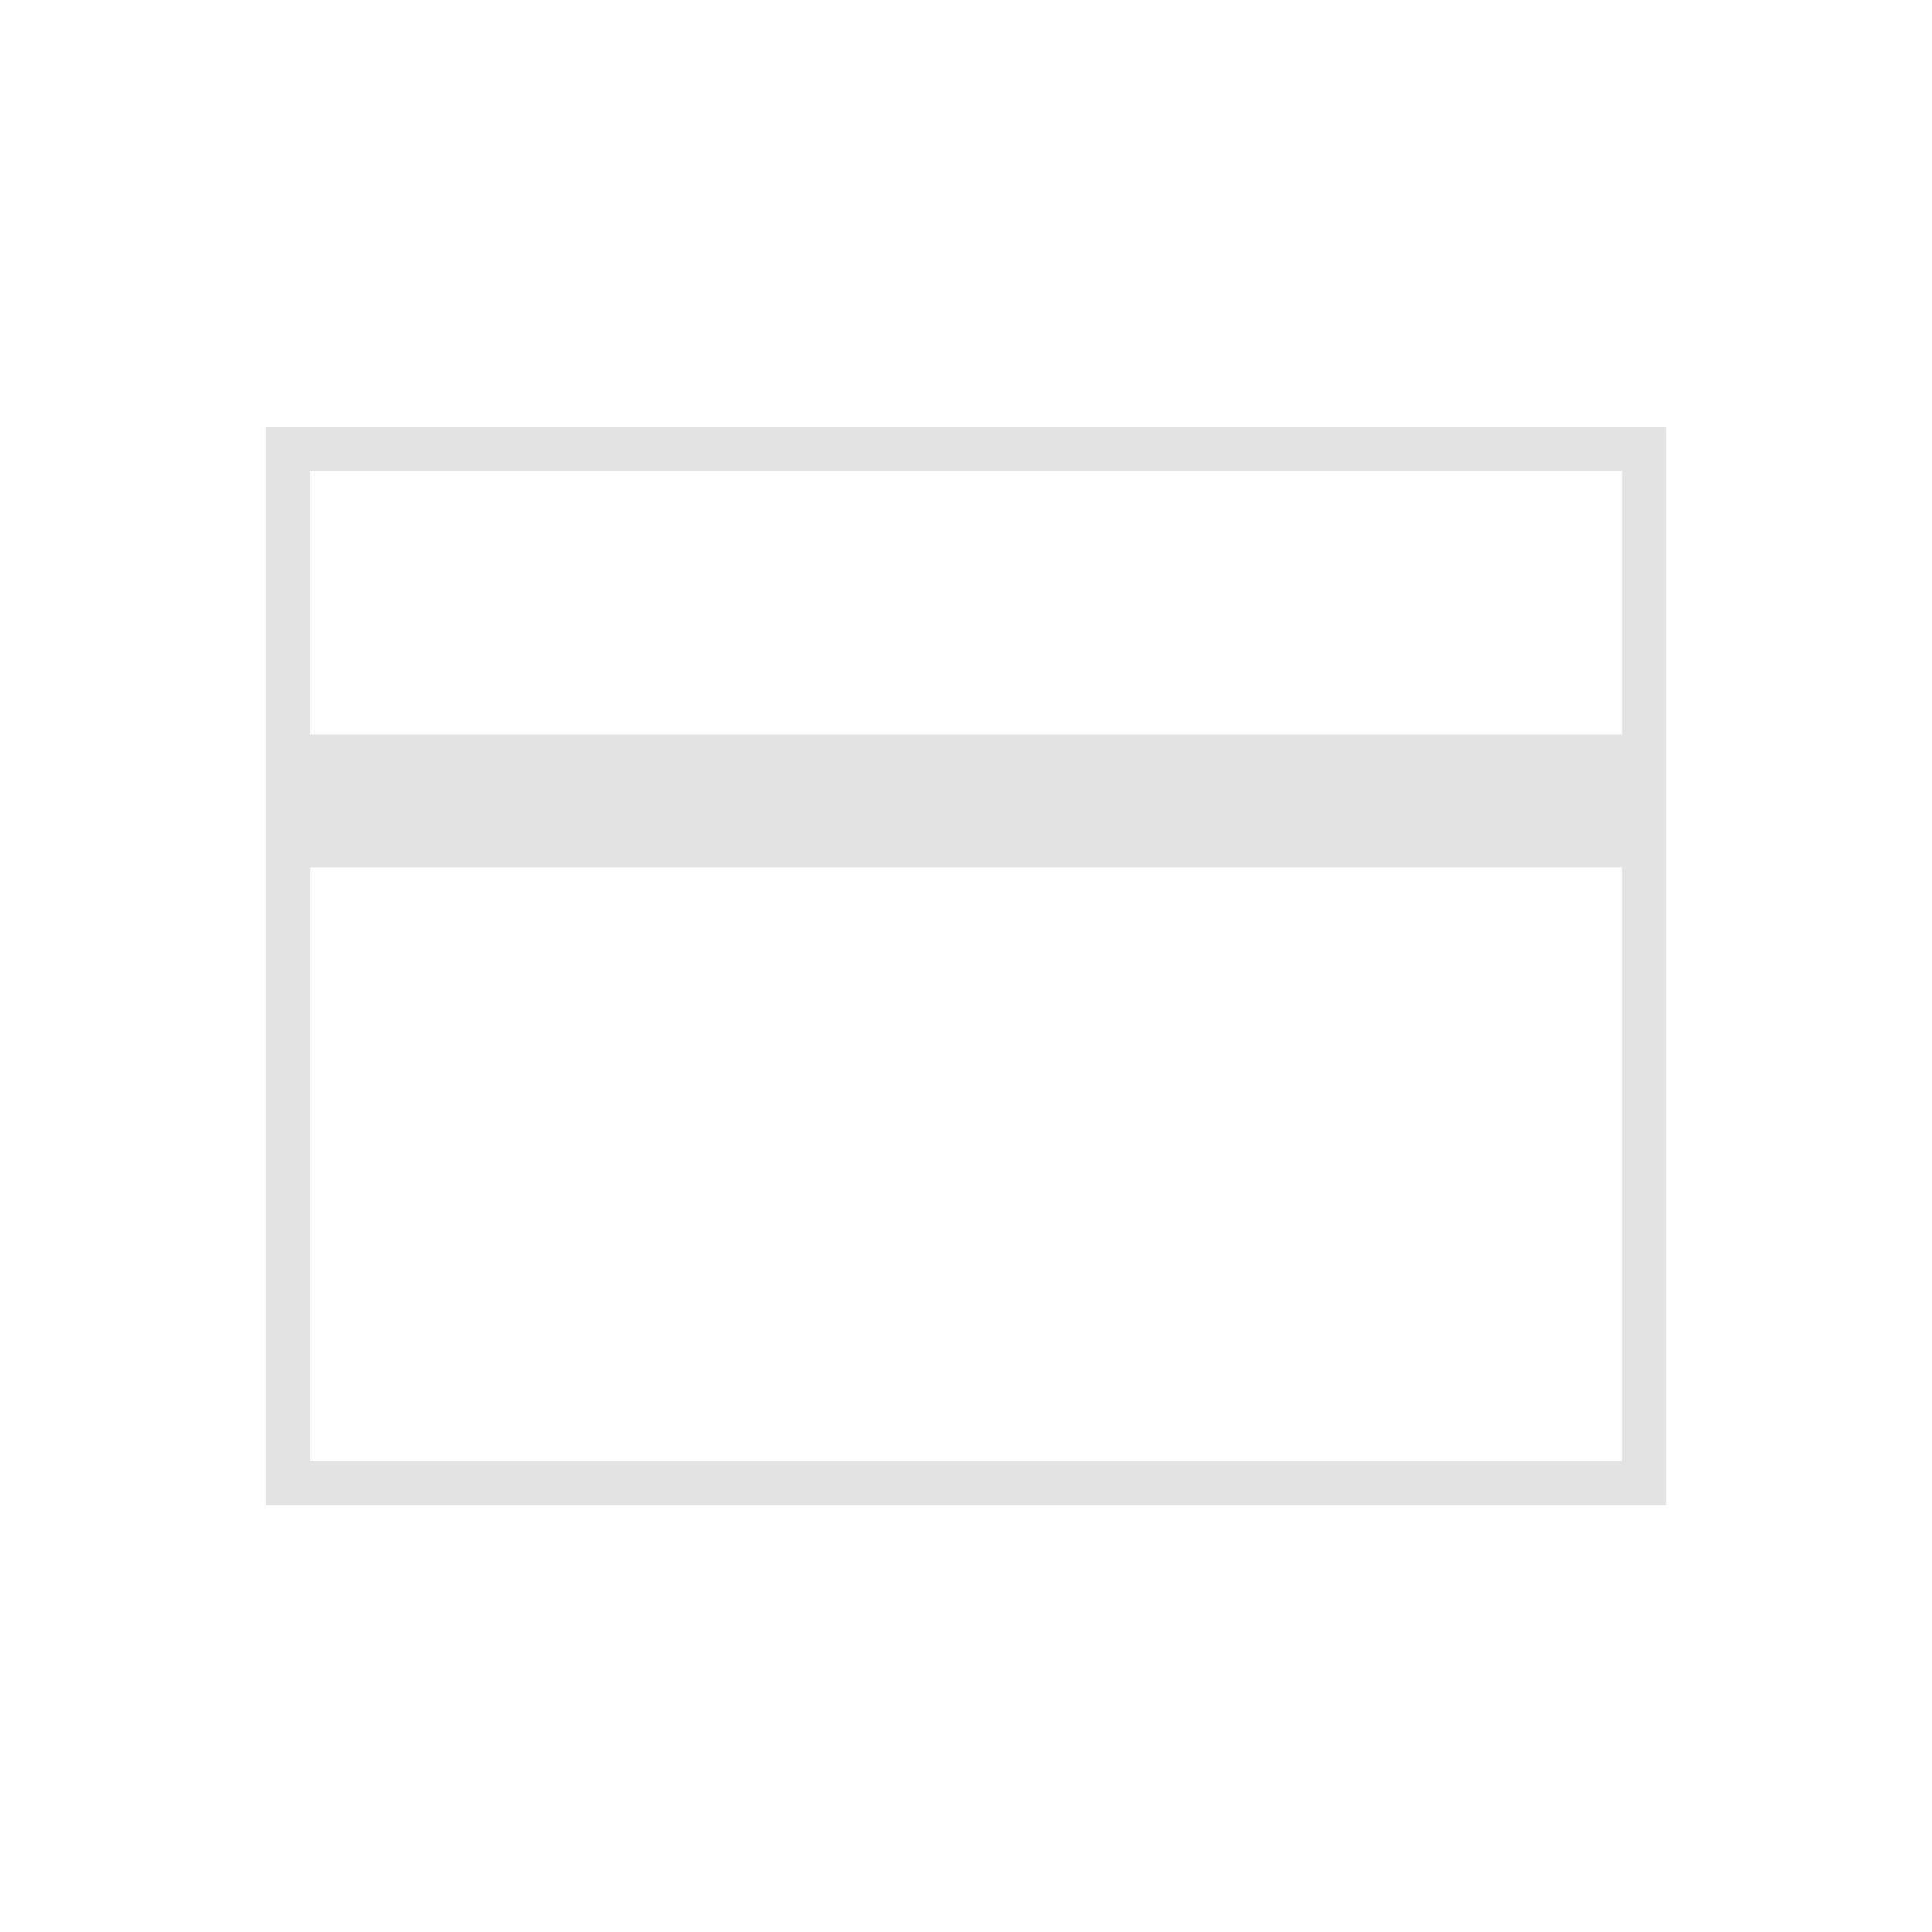 <svg xmlns="http://www.w3.org/2000/svg" height="48px" viewBox="0 -960 960 960" width="48px" fill="#e3e3e3"><path d="M132-212v-536h696v536H132Zm22-383h652v-131H154v131Zm0 361h652v-295H154v295Zm0 0v-492 492Z"/></svg>